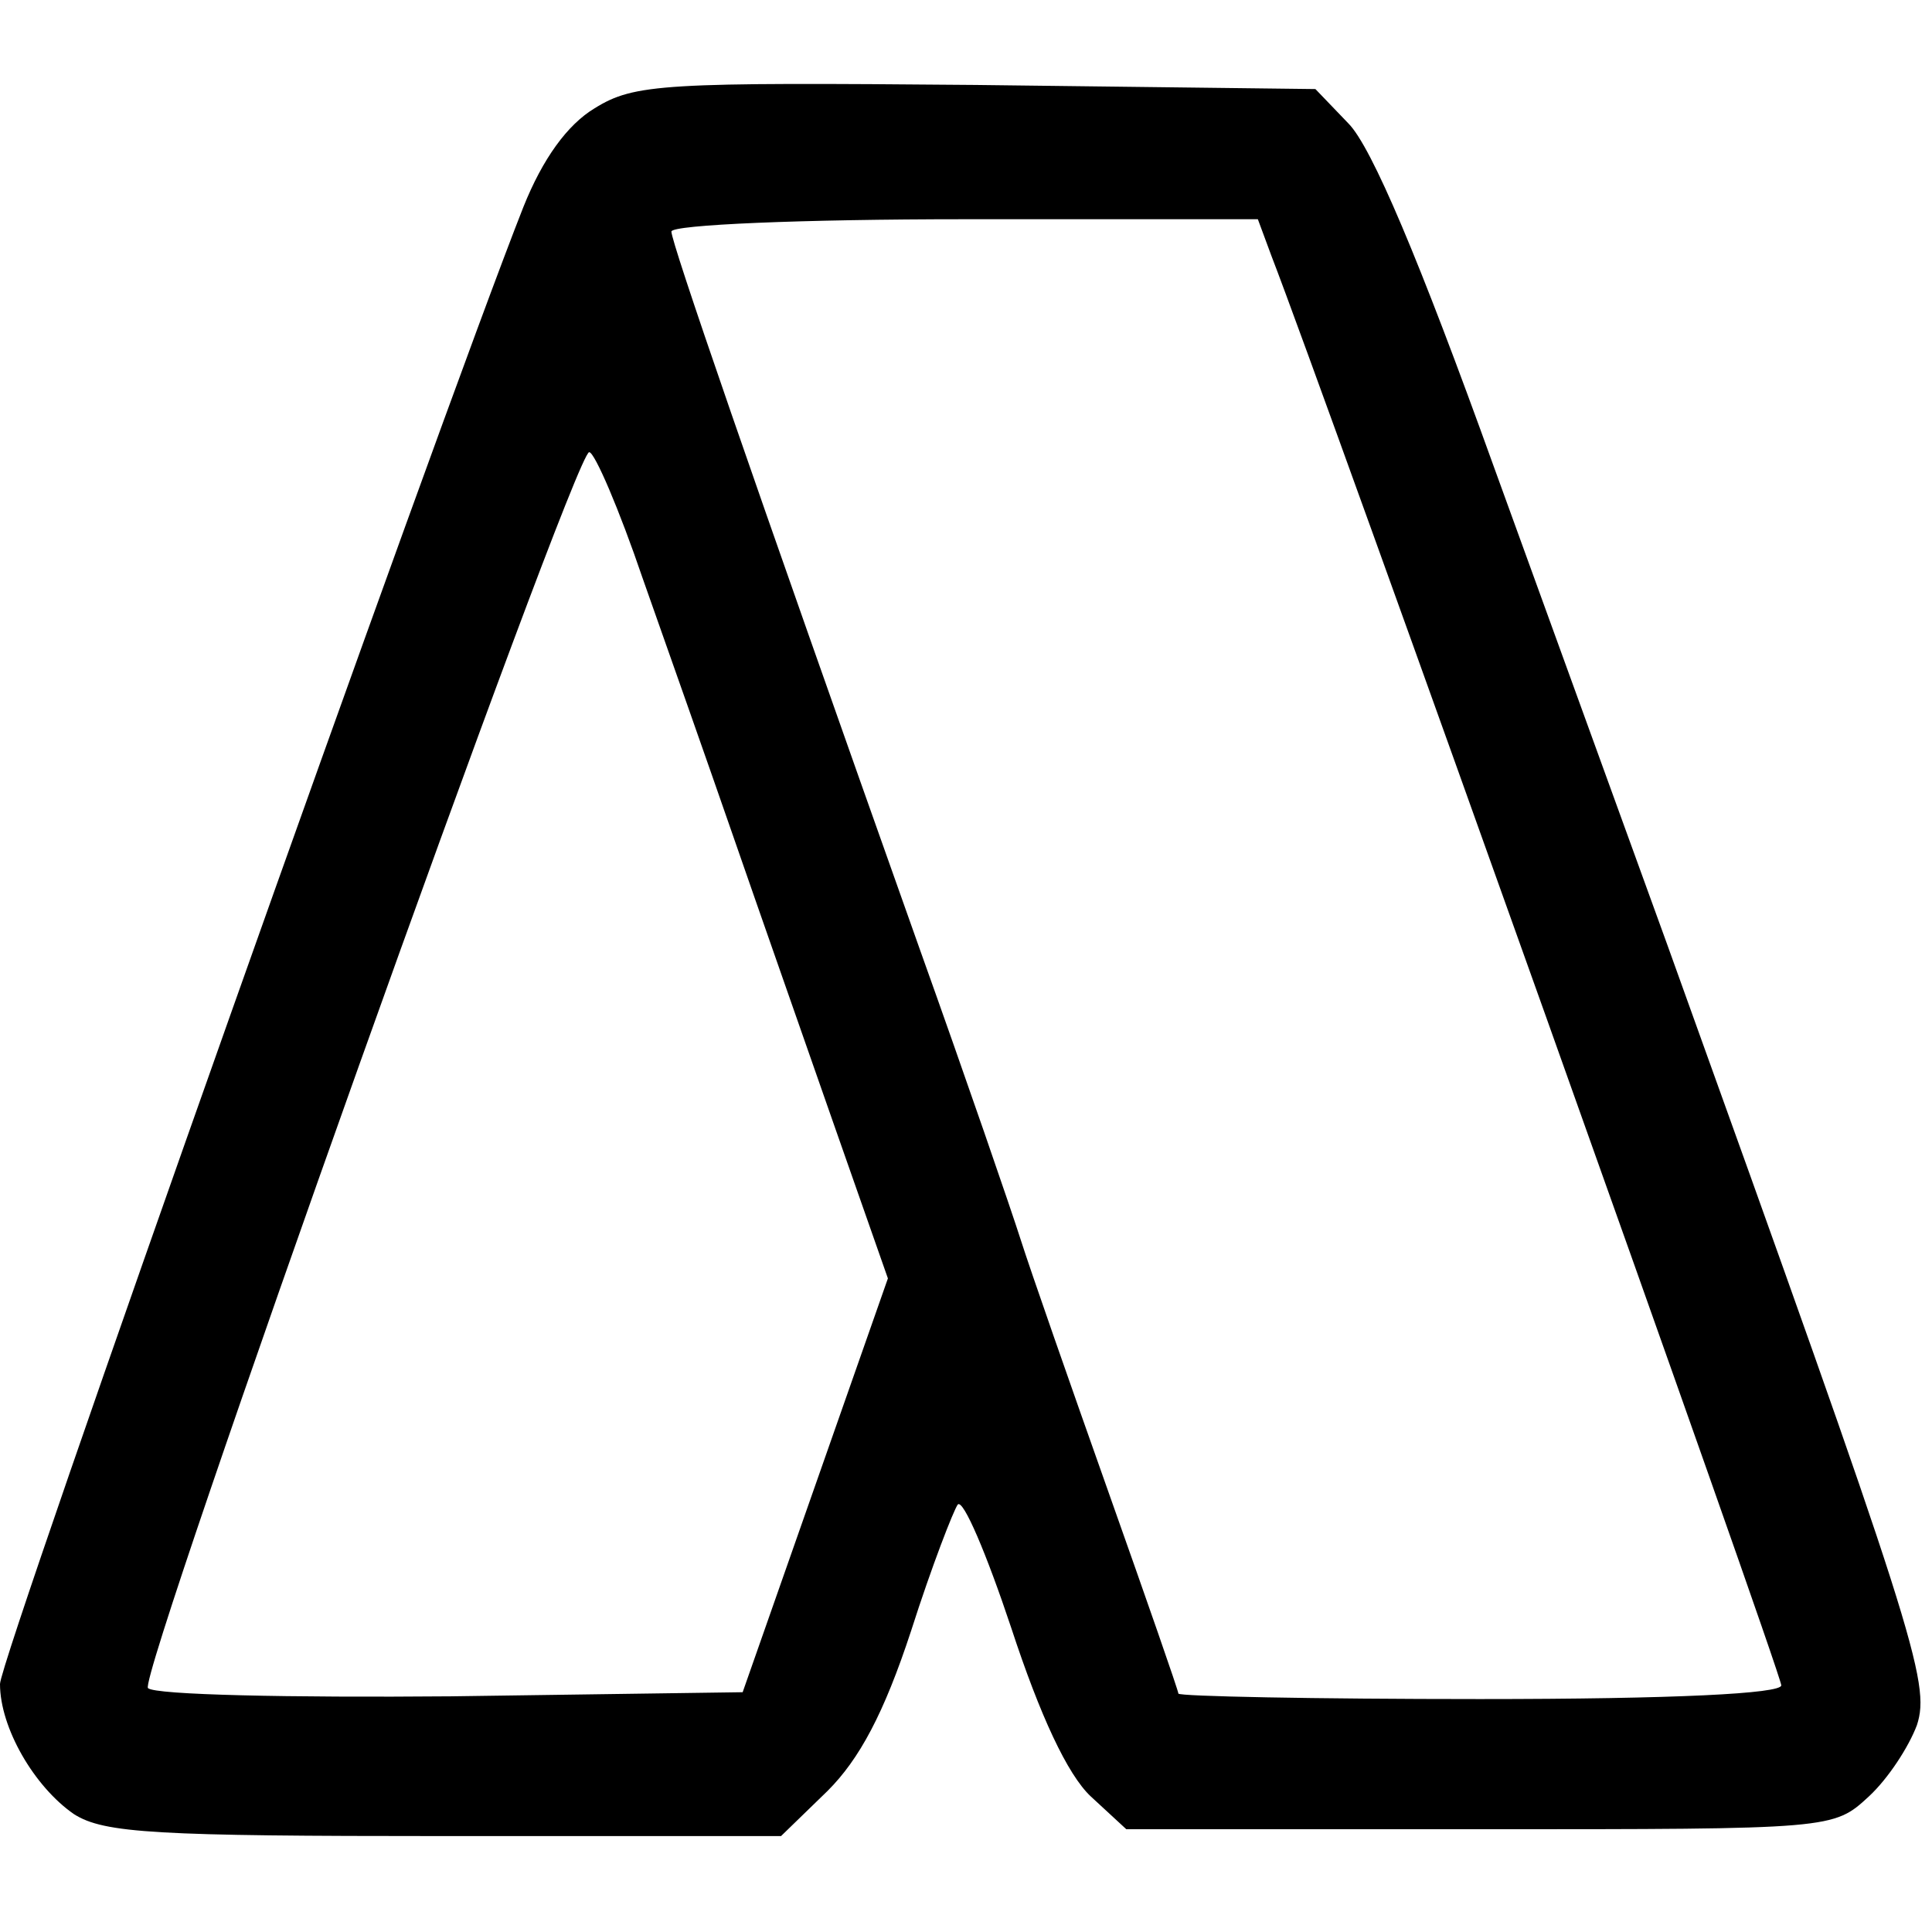 <?xml version="1.0" standalone="no"?>
<!DOCTYPE svg PUBLIC "-//W3C//DTD SVG 20010904//EN"
 "http://www.w3.org/TR/2001/REC-SVG-20010904/DTD/svg10.dtd">
<svg version="1.0" xmlns="http://www.w3.org/2000/svg"
 width="141pt" height="141pt" viewBox="0 0 141 141"
 preserveAspectRatio="xMidYMid meet">
<g transform="translate(0,141) scale(0.1,-0.1)"
fill="#000000" stroke="none">
<path d="M434 1331 c-20 -12 -38 -37 -52 -72 -62 -157 -382 -1059 -382 -1078
0 -32 25 -75 54 -95 22 -14 60 -16 271 -16 l245 0 34 33 c23 23 41 56 61 117
15 47 31 88 34 92 4 4 21 -36 39 -90 21 -64 41 -107 58 -123 l26 -24 258 0
c258 0 258 0 284 24 14 13 29 36 35 52 10 31 -1 66 -182 569 -25 69 -82 226
-127 350 -54 150 -89 233 -106 250 l-24 25 -248 3 c-228 2 -249 1 -278 -17z
m494 -108 c38 -98 372 -1034 372 -1043 0 -6 -77 -10 -220 -10 -121 0 -220 2
-220 4 0 2 -23 68 -51 147 -28 79 -57 162 -64 184 -7 22 -40 118 -74 213 -125
352 -181 515 -181 523 0 5 96 9 214 9 l214 0 10 -27z m-459 -235 c18 -51 48
-136 66 -188 18 -52 51 -146 73 -209 l40 -114 -53 -151 -53 -151 -213 -3
c-117 -1 -216 1 -221 6 -8 8 311 902 322 902 4 0 22 -42 39 -92z"/>
</g>
</svg>
